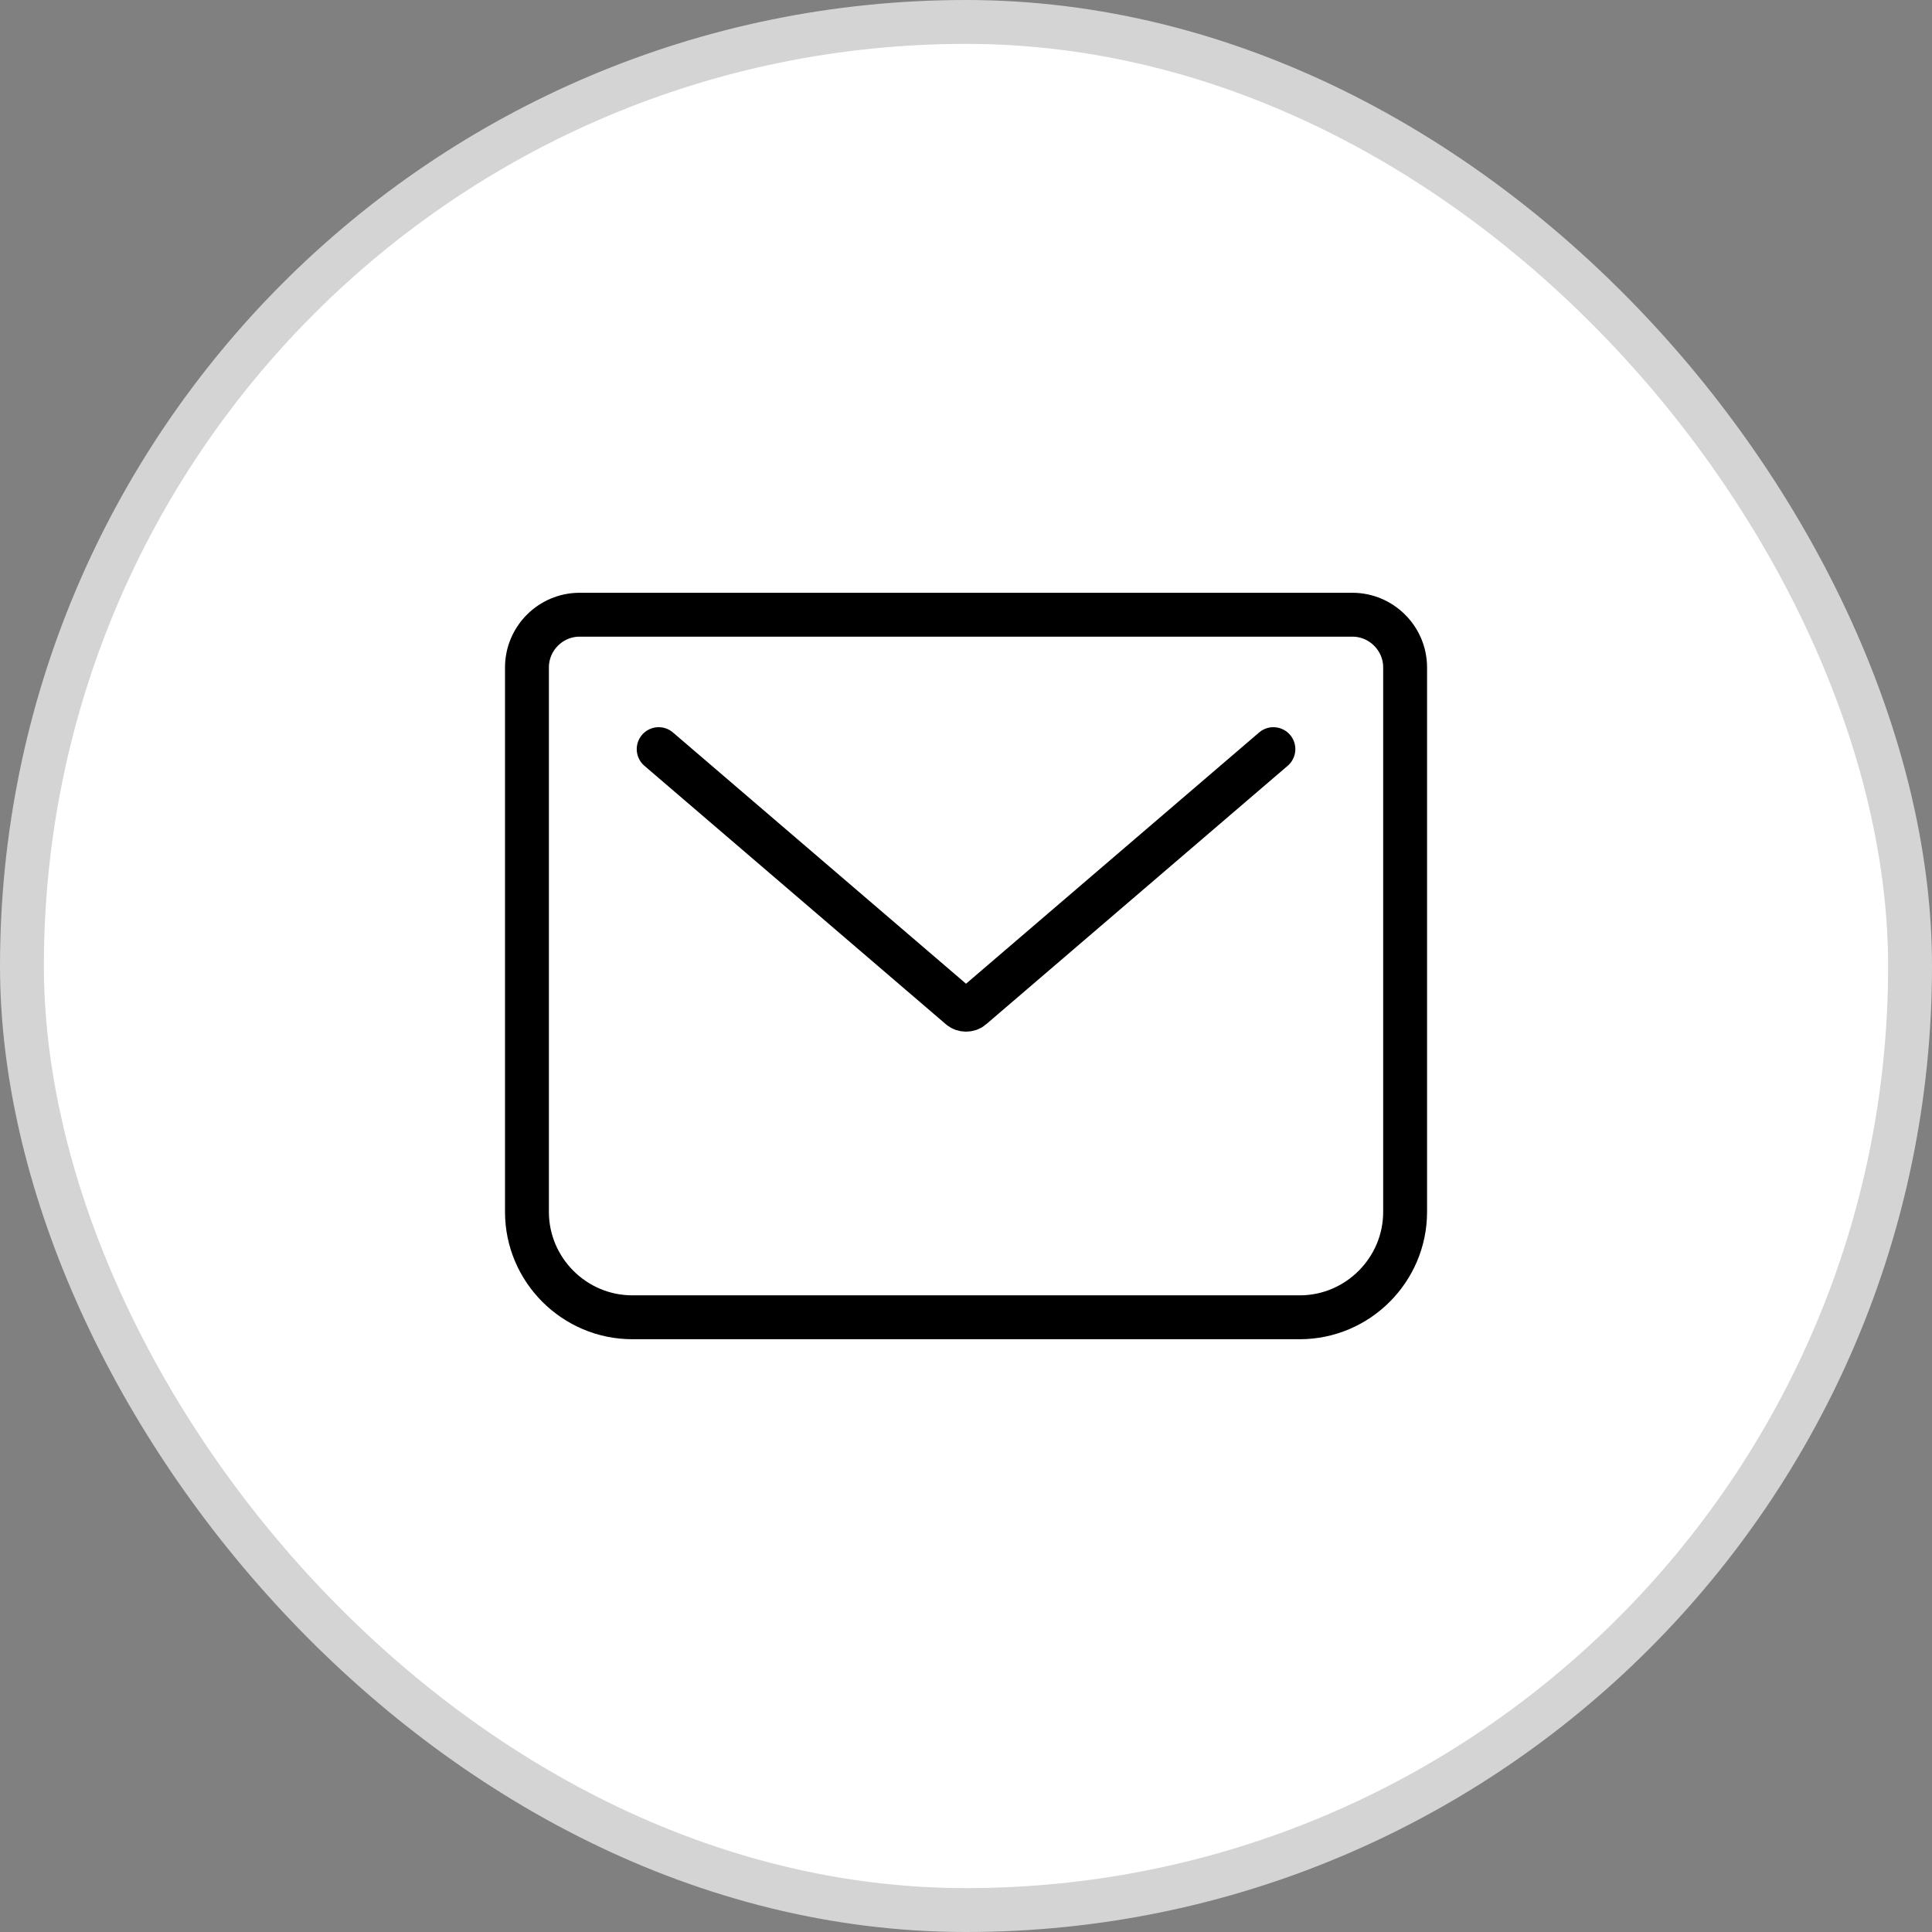 <?xml version="1.0" encoding="UTF-8"?> <svg xmlns="http://www.w3.org/2000/svg" width="28" height="28" viewBox="0 0 28 28" fill="none"><rect x="0" y="0" width="28" height="28" fill="#808080" stroke="none"/><rect x="0.318" y="0.318" width="27.364" height="27.364" rx="13.682" fill="white"></rect><rect x="0.318" y="0.318" width="27.364" height="27.364" rx="13.682" stroke="#D4D4D4" stroke-width="0.636"></rect><path d="M9.546 10.857L13.918 14.605C13.962 14.643 14.039 14.643 14.083 14.605L18.455 10.857M8.4 8.909H19.6C20.02 8.909 20.364 9.253 20.364 9.673V17.564C20.364 18.404 19.677 19.091 18.837 19.091H9.164C8.324 19.091 7.637 18.404 7.637 17.564V9.673C7.637 9.253 7.98 8.909 8.4 8.909Z" stroke="black" stroke-width="0.636" stroke-linecap="round" stroke-linejoin="round"></path></svg> 